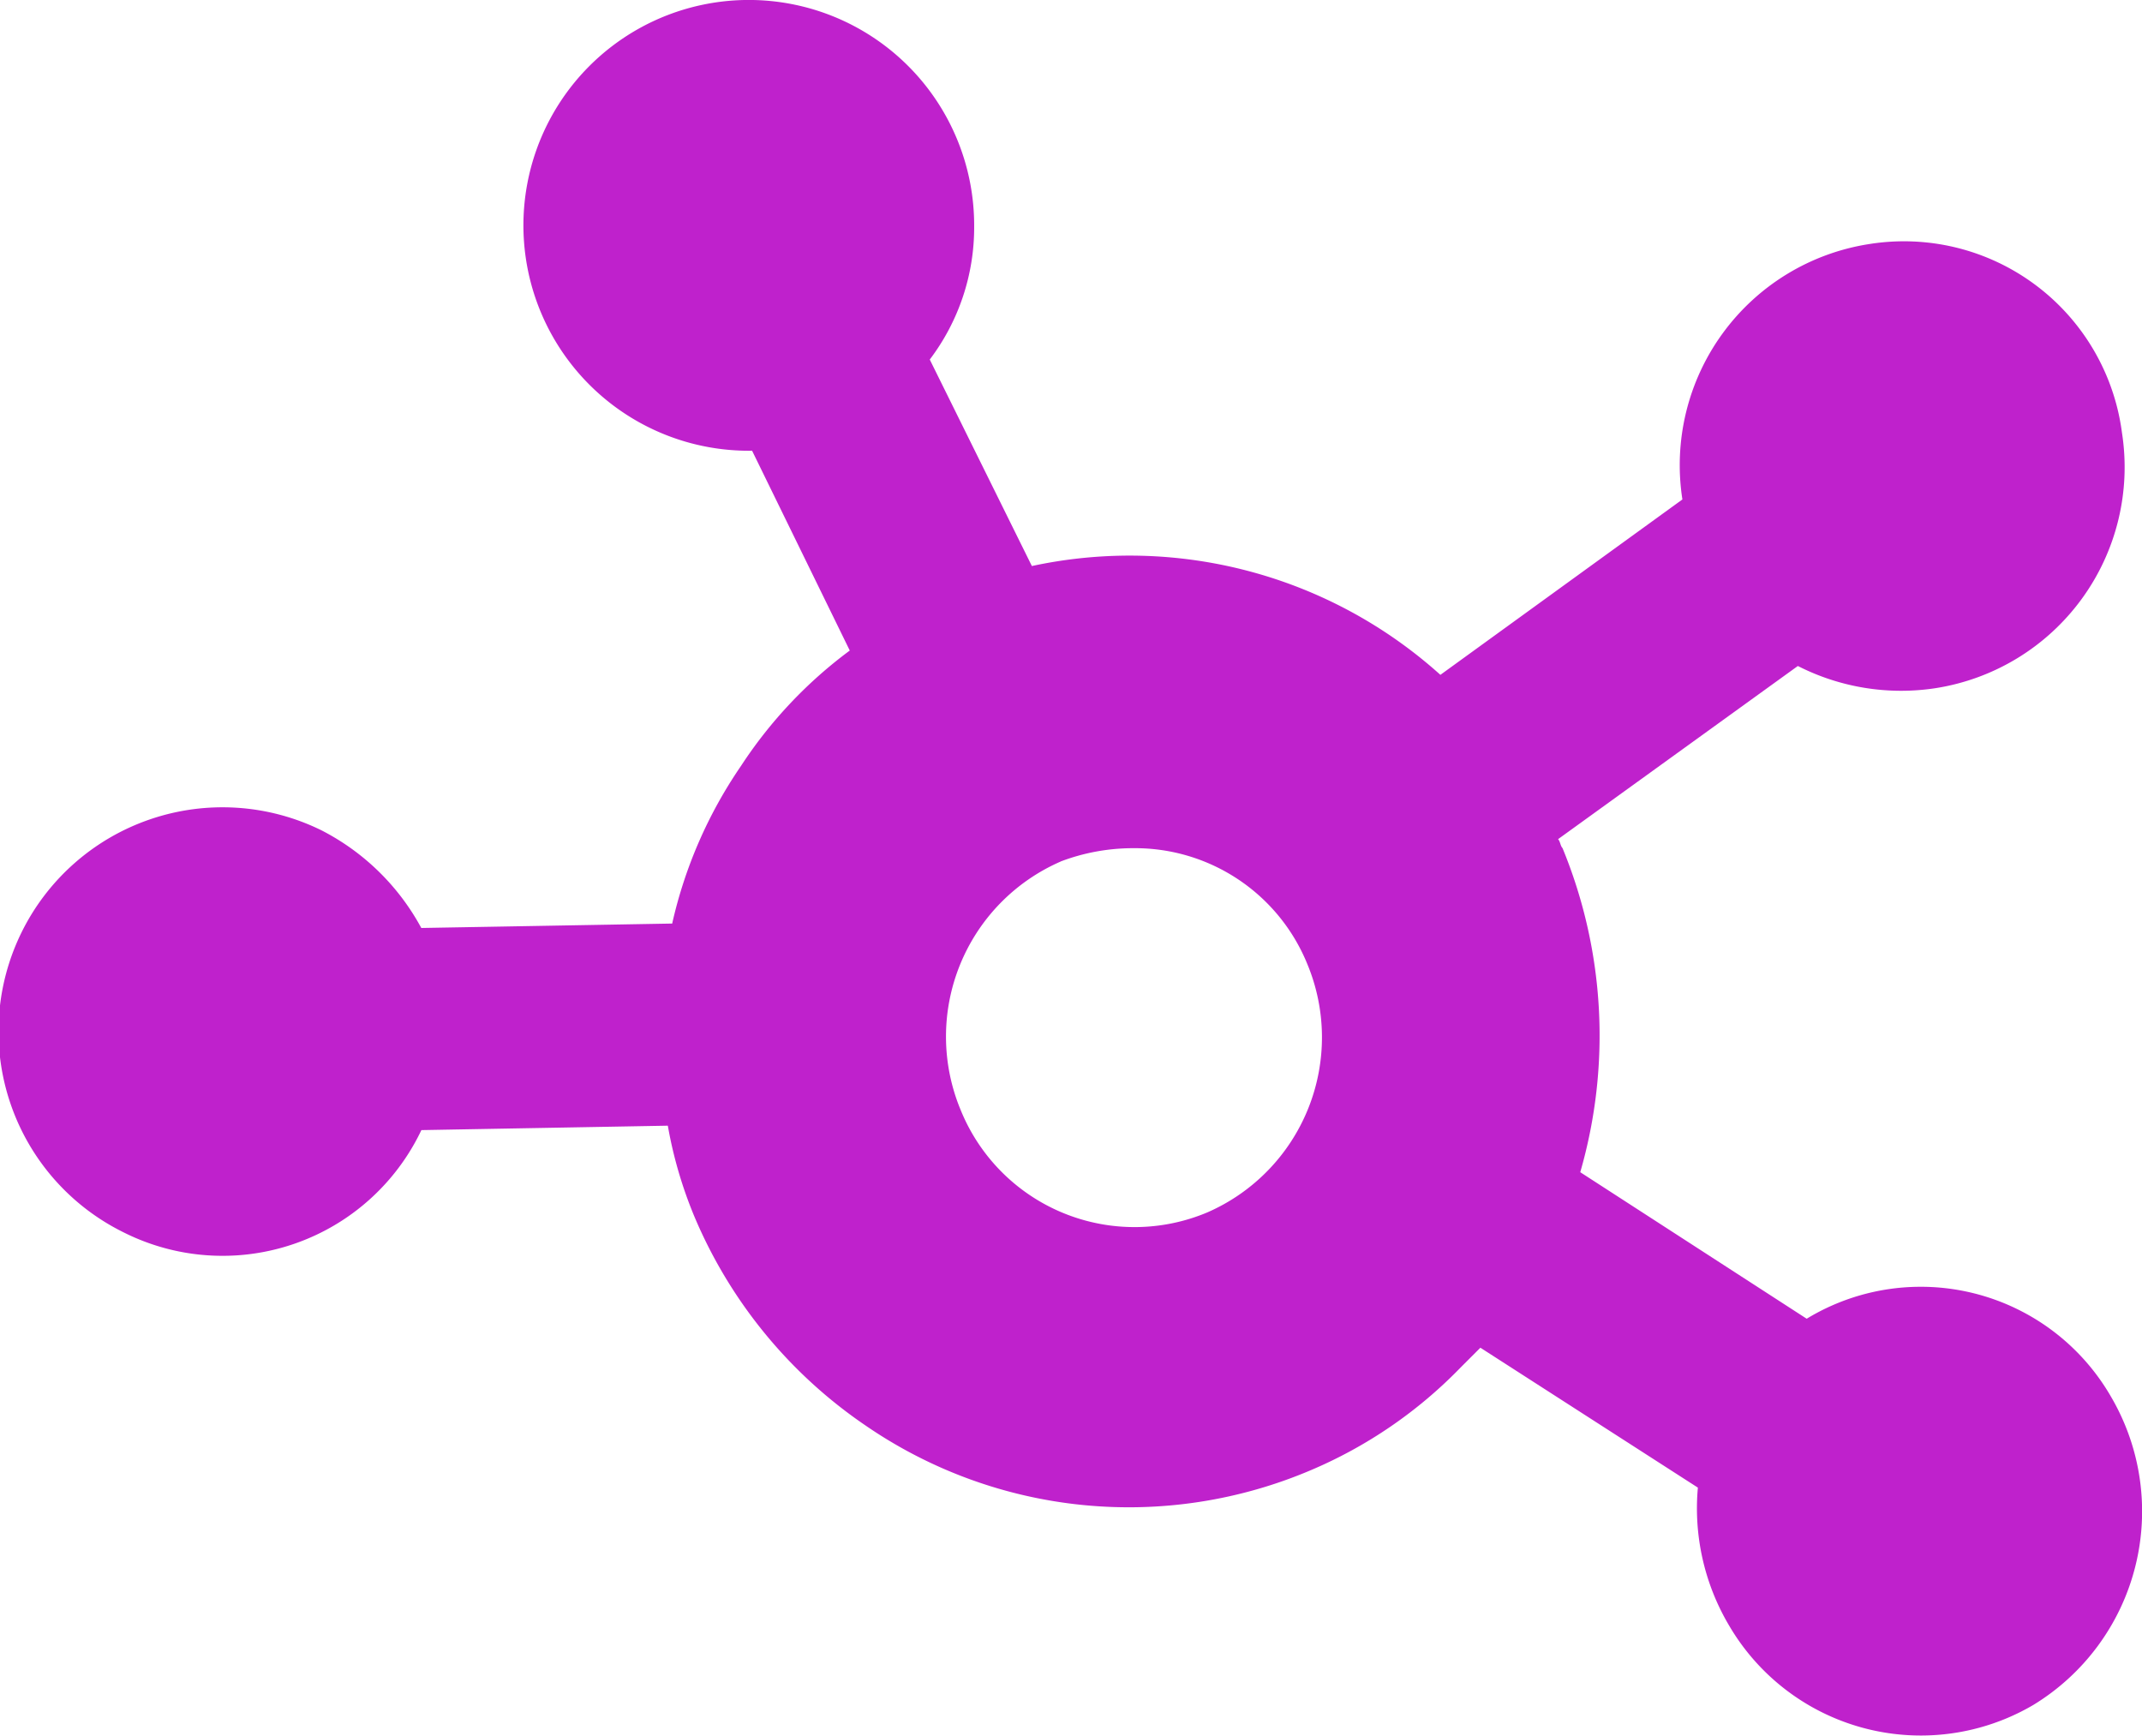 <svg xmlns="http://www.w3.org/2000/svg" width="74.047" height="60" viewBox="0 0 74.047 60">
  <path id="Union_1" d="M60.792,57.58a7.939,7.939,0,0,1-1.074-4.758L52.2,47.986l-.691.691a15.779,15.779,0,0,1-5.142,3.53,16.068,16.068,0,0,1-15.426-1.535,16.459,16.459,0,0,1-5.91-7.214,14.82,14.82,0,0,1-.921-3.147l-8.519.153A7.611,7.611,0,0,1,5.3,44,7.74,7.74,0,0,1,12.134,30.1a8.145,8.145,0,0,1,3.454,3.377l8.673-.153a15.732,15.732,0,0,1,2.379-5.449A15.52,15.52,0,0,1,30.4,23.887L27.023,16.98A7.791,7.791,0,1,1,34.7,9.228a7.554,7.554,0,0,1-1.535,4.6l3.53,7.138a16.053,16.053,0,0,1,14.122,3.761l8.366-6.063a7.732,7.732,0,0,1,6.447-8.826,7.6,7.6,0,0,1,8.749,6.524,7.732,7.732,0,0,1-6.447,8.826,7.861,7.861,0,0,1-4.758-.767l-8.289,5.986c.077.077.077.23.153.307a17.02,17.02,0,0,1,.614,11.205l7.828,5.065a7.591,7.591,0,0,1,10.514,2.686,7.837,7.837,0,0,1-2.686,10.668A7.68,7.68,0,0,1,60.792,57.58Zm-23.1-26.4a6.6,6.6,0,0,0-3.454,8.6,6.487,6.487,0,0,0,8.519,3.53,6.6,6.6,0,0,0,3.454-8.6,6.425,6.425,0,0,0-5.986-3.991A7.054,7.054,0,0,0,37.691,31.178Z" transform="translate(-1.024 -1.4)" fill="#bf21cc"/>
</svg>
